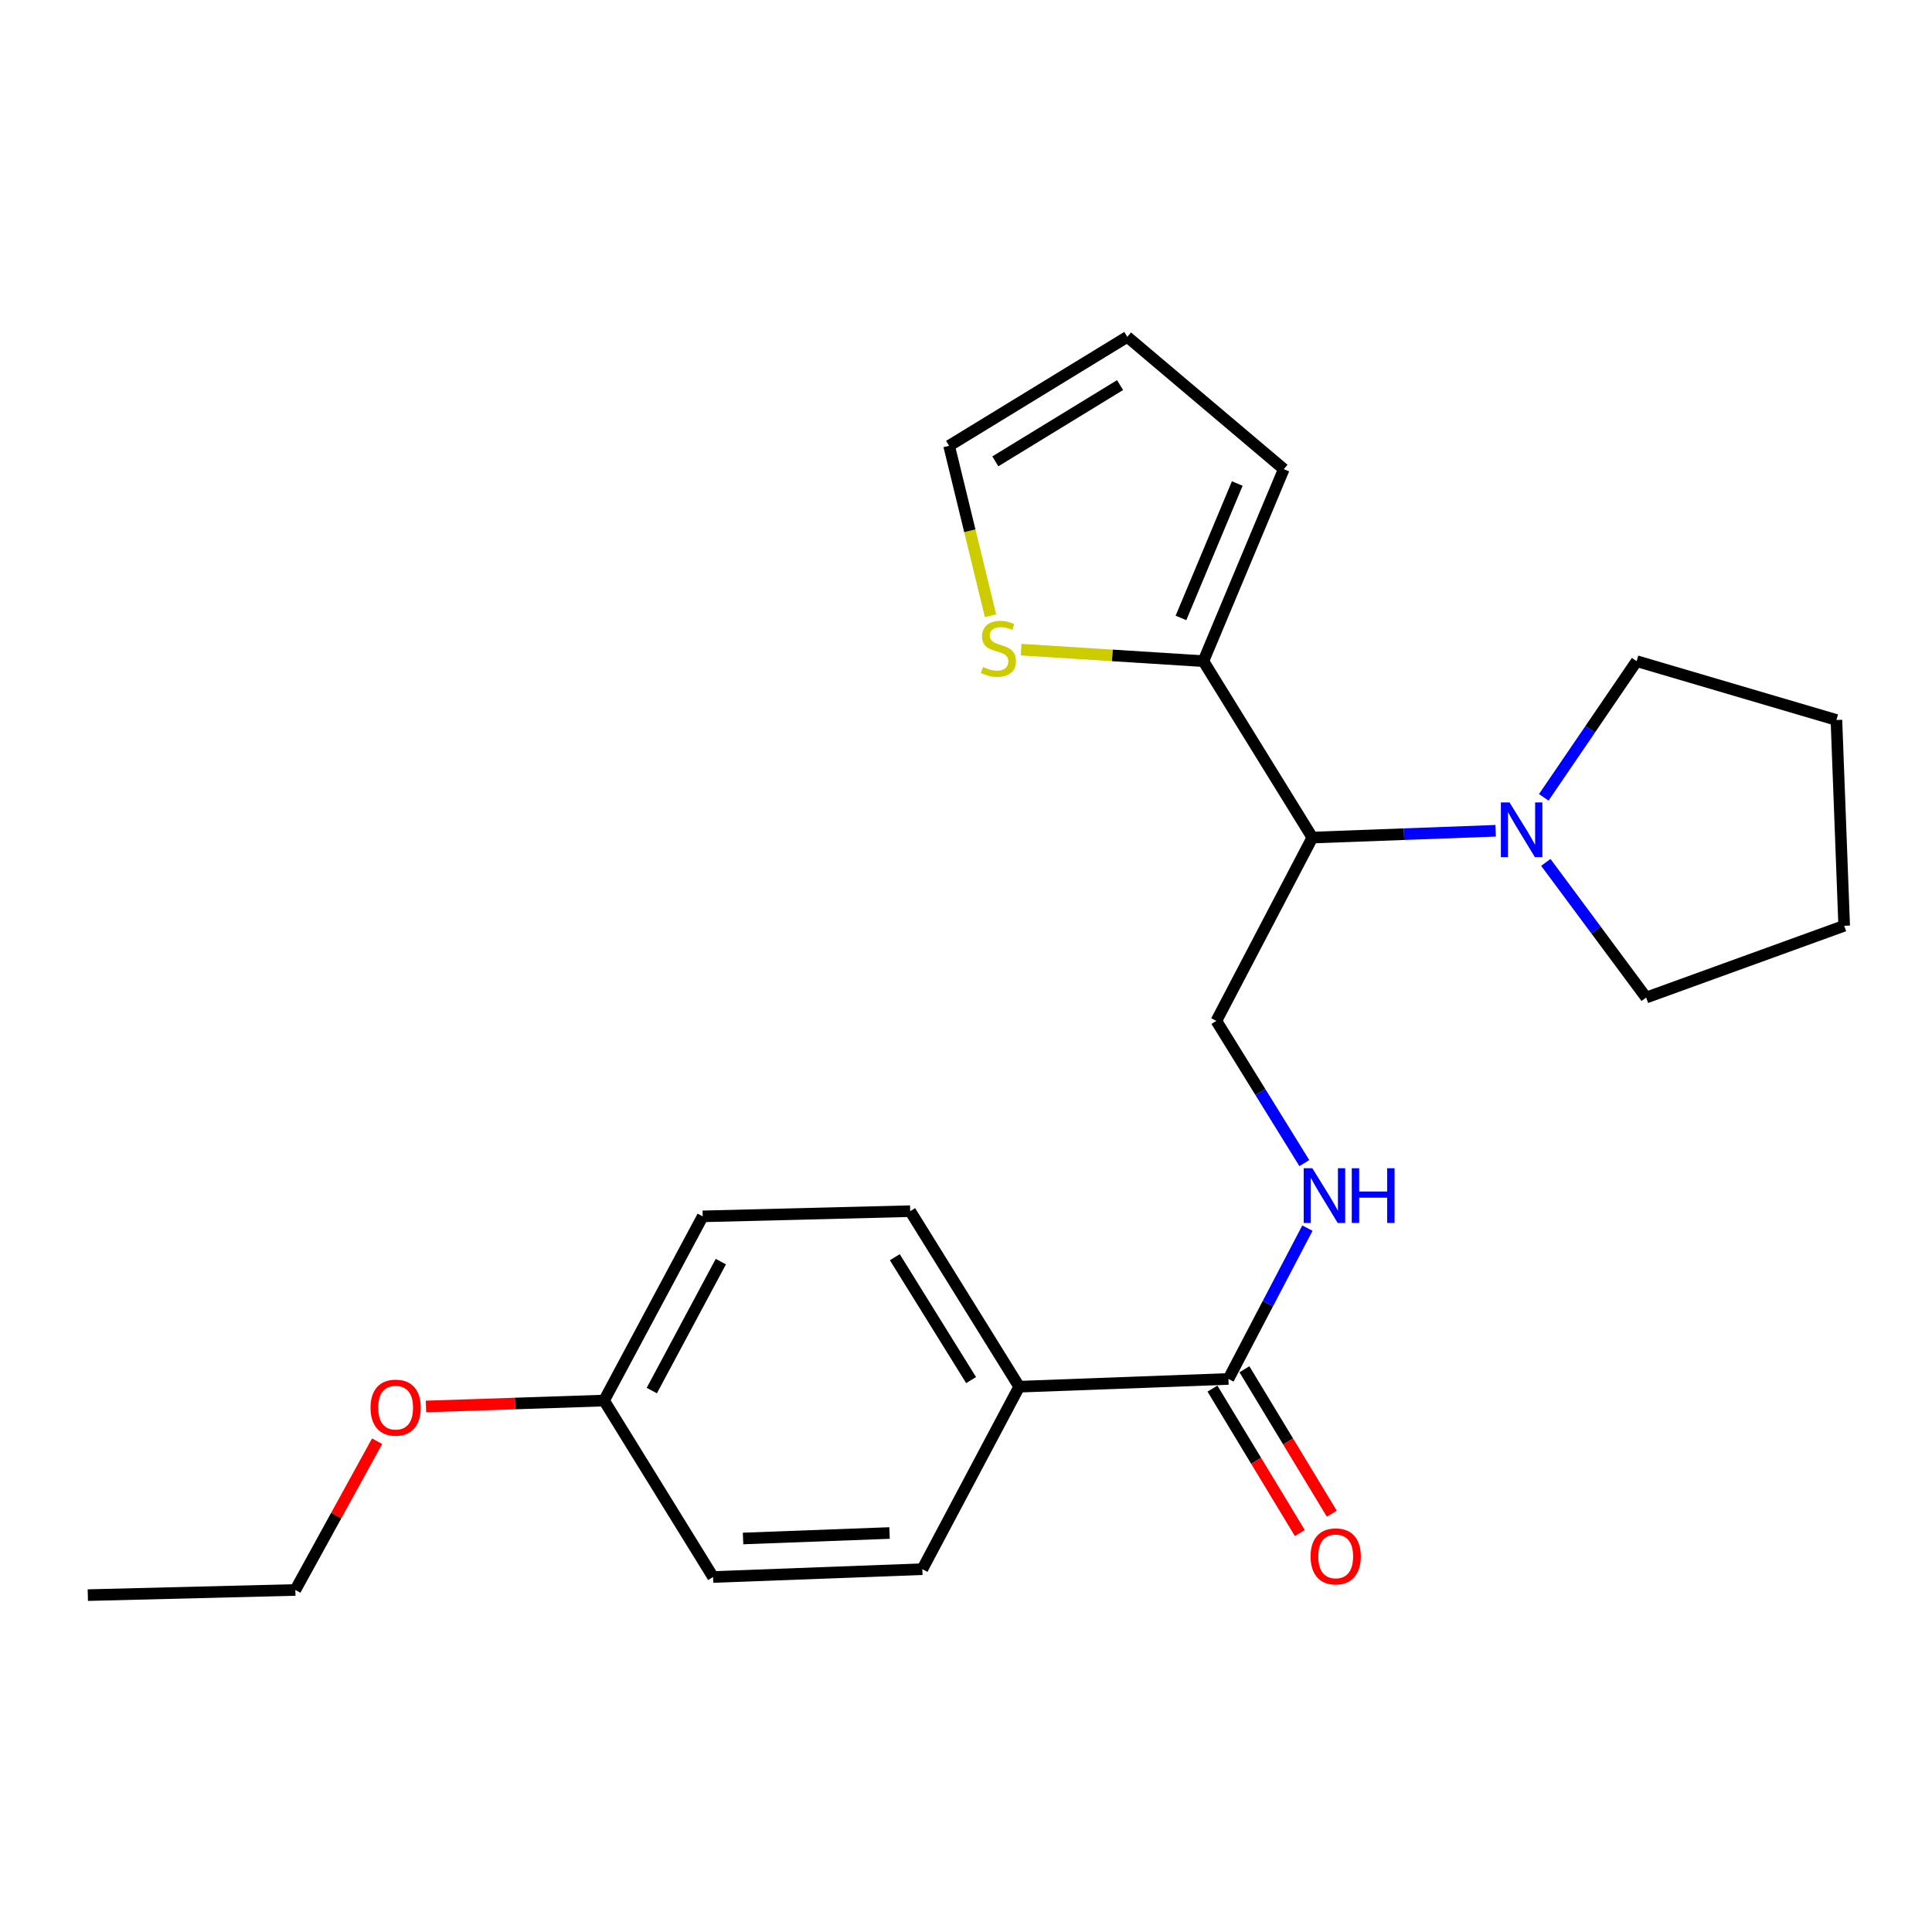 <?xml version='1.0' encoding='iso-8859-1'?>
<svg version='1.1' baseProfile='full'
              xmlns='http://www.w3.org/2000/svg'
                      xmlns:rdkit='http://www.rdkit.org/xml'
                      xmlns:xlink='http://www.w3.org/1999/xlink'
                  xml:space='preserve'
width='1000px' height='1000px' viewBox='0 0 1000 1000'>
<!-- END OF HEADER -->
<rect style='opacity:1.0;fill:#FFFFFF;stroke:none' width='1000' height='1000' x='0' y='0'> </rect>
<path class='bond-0' d='M 679.276,433.525 L 622.87,342.216' style='fill:none;fill-rule:evenodd;stroke:#000000;stroke-width:6px;stroke-linecap:butt;stroke-linejoin:miter;stroke-opacity:1' />
<path class='bond-1' d='M 679.276,433.525 L 726.711,431.765' style='fill:none;fill-rule:evenodd;stroke:#000000;stroke-width:6px;stroke-linecap:butt;stroke-linejoin:miter;stroke-opacity:1' />
<path class='bond-1' d='M 726.711,431.765 L 774.146,430.005' style='fill:none;fill-rule:evenodd;stroke:#0000FF;stroke-width:6px;stroke-linecap:butt;stroke-linejoin:miter;stroke-opacity:1' />
<path class='bond-4' d='M 679.276,433.525 L 629.586,528.412' style='fill:none;fill-rule:evenodd;stroke:#000000;stroke-width:6px;stroke-linecap:butt;stroke-linejoin:miter;stroke-opacity:1' />
<path class='bond-5' d='M 622.87,342.216 L 575.696,339.235' style='fill:none;fill-rule:evenodd;stroke:#000000;stroke-width:6px;stroke-linecap:butt;stroke-linejoin:miter;stroke-opacity:1' />
<path class='bond-5' d='M 575.696,339.235 L 528.523,336.253' style='fill:none;fill-rule:evenodd;stroke:#CCCC00;stroke-width:6px;stroke-linecap:butt;stroke-linejoin:miter;stroke-opacity:1' />
<path class='bond-7' d='M 622.87,342.216 L 664.489,242.837' style='fill:none;fill-rule:evenodd;stroke:#000000;stroke-width:6px;stroke-linecap:butt;stroke-linejoin:miter;stroke-opacity:1' />
<path class='bond-7' d='M 611.271,319.838 L 640.405,250.272' style='fill:none;fill-rule:evenodd;stroke:#000000;stroke-width:6px;stroke-linecap:butt;stroke-linejoin:miter;stroke-opacity:1' />
<path class='bond-16' d='M 800.114,446.37 L 826.082,481.352' style='fill:none;fill-rule:evenodd;stroke:#0000FF;stroke-width:6px;stroke-linecap:butt;stroke-linejoin:miter;stroke-opacity:1' />
<path class='bond-16' d='M 826.082,481.352 L 852.05,516.334' style='fill:none;fill-rule:evenodd;stroke:#000000;stroke-width:6px;stroke-linecap:butt;stroke-linejoin:miter;stroke-opacity:1' />
<path class='bond-17' d='M 799.054,412.705 L 823.091,377.461' style='fill:none;fill-rule:evenodd;stroke:#0000FF;stroke-width:6px;stroke-linecap:butt;stroke-linejoin:miter;stroke-opacity:1' />
<path class='bond-17' d='M 823.091,377.461 L 847.128,342.216' style='fill:none;fill-rule:evenodd;stroke:#000000;stroke-width:6px;stroke-linecap:butt;stroke-linejoin:miter;stroke-opacity:1' />
<path class='bond-2' d='M 635.84,713.738 L 656.277,674.708' style='fill:none;fill-rule:evenodd;stroke:#000000;stroke-width:6px;stroke-linecap:butt;stroke-linejoin:miter;stroke-opacity:1' />
<path class='bond-2' d='M 656.277,674.708 L 676.713,635.678' style='fill:none;fill-rule:evenodd;stroke:#0000FF;stroke-width:6px;stroke-linecap:butt;stroke-linejoin:miter;stroke-opacity:1' />
<path class='bond-6' d='M 635.84,713.738 L 527.531,717.757' style='fill:none;fill-rule:evenodd;stroke:#000000;stroke-width:6px;stroke-linecap:butt;stroke-linejoin:miter;stroke-opacity:1' />
<path class='bond-9' d='M 627.565,718.744 L 650.18,756.124' style='fill:none;fill-rule:evenodd;stroke:#000000;stroke-width:6px;stroke-linecap:butt;stroke-linejoin:miter;stroke-opacity:1' />
<path class='bond-9' d='M 650.18,756.124 L 672.794,793.503' style='fill:none;fill-rule:evenodd;stroke:#FF0000;stroke-width:6px;stroke-linecap:butt;stroke-linejoin:miter;stroke-opacity:1' />
<path class='bond-9' d='M 644.115,708.732 L 666.729,746.111' style='fill:none;fill-rule:evenodd;stroke:#000000;stroke-width:6px;stroke-linecap:butt;stroke-linejoin:miter;stroke-opacity:1' />
<path class='bond-9' d='M 666.729,746.111 L 689.344,783.491' style='fill:none;fill-rule:evenodd;stroke:#FF0000;stroke-width:6px;stroke-linecap:butt;stroke-linejoin:miter;stroke-opacity:1' />
<path class='bond-3' d='M 675.125,602.022 L 652.356,565.217' style='fill:none;fill-rule:evenodd;stroke:#0000FF;stroke-width:6px;stroke-linecap:butt;stroke-linejoin:miter;stroke-opacity:1' />
<path class='bond-3' d='M 652.356,565.217 L 629.586,528.412' style='fill:none;fill-rule:evenodd;stroke:#000000;stroke-width:6px;stroke-linecap:butt;stroke-linejoin:miter;stroke-opacity:1' />
<path class='bond-8' d='M 512.689,318.695 L 501.976,274.722' style='fill:none;fill-rule:evenodd;stroke:#CCCC00;stroke-width:6px;stroke-linecap:butt;stroke-linejoin:miter;stroke-opacity:1' />
<path class='bond-8' d='M 501.976,274.722 L 491.263,230.748' style='fill:none;fill-rule:evenodd;stroke:#000000;stroke-width:6px;stroke-linecap:butt;stroke-linejoin:miter;stroke-opacity:1' />
<path class='bond-11' d='M 527.531,717.757 L 471.125,626.9' style='fill:none;fill-rule:evenodd;stroke:#000000;stroke-width:6px;stroke-linecap:butt;stroke-linejoin:miter;stroke-opacity:1' />
<path class='bond-11' d='M 502.637,714.331 L 463.153,650.73' style='fill:none;fill-rule:evenodd;stroke:#000000;stroke-width:6px;stroke-linecap:butt;stroke-linejoin:miter;stroke-opacity:1' />
<path class='bond-12' d='M 527.531,717.757 L 477.401,812.204' style='fill:none;fill-rule:evenodd;stroke:#000000;stroke-width:6px;stroke-linecap:butt;stroke-linejoin:miter;stroke-opacity:1' />
<path class='bond-10' d='M 664.489,242.837 L 583.486,174.364' style='fill:none;fill-rule:evenodd;stroke:#000000;stroke-width:6px;stroke-linecap:butt;stroke-linejoin:miter;stroke-opacity:1' />
<path class='bond-24' d='M 491.263,230.748 L 583.486,174.364' style='fill:none;fill-rule:evenodd;stroke:#000000;stroke-width:6px;stroke-linecap:butt;stroke-linejoin:miter;stroke-opacity:1' />
<path class='bond-24' d='M 515.187,238.793 L 579.742,199.324' style='fill:none;fill-rule:evenodd;stroke:#000000;stroke-width:6px;stroke-linecap:butt;stroke-linejoin:miter;stroke-opacity:1' />
<path class='bond-15' d='M 471.125,626.9 L 363.708,629.586' style='fill:none;fill-rule:evenodd;stroke:#000000;stroke-width:6px;stroke-linecap:butt;stroke-linejoin:miter;stroke-opacity:1' />
<path class='bond-14' d='M 477.401,812.204 L 369.081,816.255' style='fill:none;fill-rule:evenodd;stroke:#000000;stroke-width:6px;stroke-linecap:butt;stroke-linejoin:miter;stroke-opacity:1' />
<path class='bond-14' d='M 460.43,793.482 L 384.606,796.318' style='fill:none;fill-rule:evenodd;stroke:#000000;stroke-width:6px;stroke-linecap:butt;stroke-linejoin:miter;stroke-opacity:1' />
<path class='bond-13' d='M 312.665,724.925 L 369.081,816.255' style='fill:none;fill-rule:evenodd;stroke:#000000;stroke-width:6px;stroke-linecap:butt;stroke-linejoin:miter;stroke-opacity:1' />
<path class='bond-18' d='M 312.665,724.925 L 266.574,726.458' style='fill:none;fill-rule:evenodd;stroke:#000000;stroke-width:6px;stroke-linecap:butt;stroke-linejoin:miter;stroke-opacity:1' />
<path class='bond-18' d='M 266.574,726.458 L 220.484,727.992' style='fill:none;fill-rule:evenodd;stroke:#FF0000;stroke-width:6px;stroke-linecap:butt;stroke-linejoin:miter;stroke-opacity:1' />
<path class='bond-25' d='M 312.665,724.925 L 363.708,629.586' style='fill:none;fill-rule:evenodd;stroke:#000000;stroke-width:6px;stroke-linecap:butt;stroke-linejoin:miter;stroke-opacity:1' />
<path class='bond-25' d='M 337.374,719.754 L 373.104,653.017' style='fill:none;fill-rule:evenodd;stroke:#000000;stroke-width:6px;stroke-linecap:butt;stroke-linejoin:miter;stroke-opacity:1' />
<path class='bond-21' d='M 852.05,516.334 L 954.545,479.185' style='fill:none;fill-rule:evenodd;stroke:#000000;stroke-width:6px;stroke-linecap:butt;stroke-linejoin:miter;stroke-opacity:1' />
<path class='bond-20' d='M 847.128,342.216 L 950.526,372.66' style='fill:none;fill-rule:evenodd;stroke:#000000;stroke-width:6px;stroke-linecap:butt;stroke-linejoin:miter;stroke-opacity:1' />
<path class='bond-19' d='M 195.192,745.968 L 174.032,784.464' style='fill:none;fill-rule:evenodd;stroke:#FF0000;stroke-width:6px;stroke-linecap:butt;stroke-linejoin:miter;stroke-opacity:1' />
<path class='bond-19' d='M 174.032,784.464 L 152.872,822.961' style='fill:none;fill-rule:evenodd;stroke:#000000;stroke-width:6px;stroke-linecap:butt;stroke-linejoin:miter;stroke-opacity:1' />
<path class='bond-22' d='M 152.872,822.961 L 45.455,825.636' style='fill:none;fill-rule:evenodd;stroke:#000000;stroke-width:6px;stroke-linecap:butt;stroke-linejoin:miter;stroke-opacity:1' />
<path class='bond-23' d='M 950.526,372.66 L 954.545,479.185' style='fill:none;fill-rule:evenodd;stroke:#000000;stroke-width:6px;stroke-linecap:butt;stroke-linejoin:miter;stroke-opacity:1' />
<path  class='atom-2' d='M 781.335 415.346
L 790.615 430.346
Q 791.535 431.826, 793.015 434.506
Q 794.495 437.186, 794.575 437.346
L 794.575 415.346
L 798.335 415.346
L 798.335 443.666
L 794.455 443.666
L 784.495 427.266
Q 783.335 425.346, 782.095 423.146
Q 780.895 420.946, 780.535 420.266
L 780.535 443.666
L 776.855 443.666
L 776.855 415.346
L 781.335 415.346
' fill='#0000FF'/>
<path  class='atom-4' d='M 679.27 604.68
L 688.55 619.68
Q 689.47 621.16, 690.95 623.84
Q 692.43 626.52, 692.51 626.68
L 692.51 604.68
L 696.27 604.68
L 696.27 633
L 692.39 633
L 682.43 616.6
Q 681.27 614.68, 680.03 612.48
Q 678.83 610.28, 678.47 609.6
L 678.47 633
L 674.79 633
L 674.79 604.68
L 679.27 604.68
' fill='#0000FF'/>
<path  class='atom-4' d='M 699.67 604.68
L 703.51 604.68
L 703.51 616.72
L 717.99 616.72
L 717.99 604.68
L 721.83 604.68
L 721.83 633
L 717.99 633
L 717.99 619.92
L 703.51 619.92
L 703.51 633
L 699.67 633
L 699.67 604.68
' fill='#0000FF'/>
<path  class='atom-6' d='M 508.785 345.231
Q 509.105 345.351, 510.425 345.911
Q 511.745 346.471, 513.185 346.831
Q 514.665 347.151, 516.105 347.151
Q 518.785 347.151, 520.345 345.871
Q 521.905 344.551, 521.905 342.271
Q 521.905 340.711, 521.105 339.751
Q 520.345 338.791, 519.145 338.271
Q 517.945 337.751, 515.945 337.151
Q 513.425 336.391, 511.905 335.671
Q 510.425 334.951, 509.345 333.431
Q 508.305 331.911, 508.305 329.351
Q 508.305 325.791, 510.705 323.591
Q 513.145 321.391, 517.945 321.391
Q 521.225 321.391, 524.945 322.951
L 524.025 326.031
Q 520.625 324.631, 518.065 324.631
Q 515.305 324.631, 513.785 325.791
Q 512.265 326.911, 512.305 328.871
Q 512.305 330.391, 513.065 331.311
Q 513.865 332.231, 514.985 332.751
Q 516.145 333.271, 518.065 333.871
Q 520.625 334.671, 522.145 335.471
Q 523.665 336.271, 524.745 337.911
Q 525.865 339.511, 525.865 342.271
Q 525.865 346.191, 523.225 348.311
Q 520.625 350.391, 516.265 350.391
Q 513.745 350.391, 511.825 349.831
Q 509.945 349.311, 507.705 348.391
L 508.785 345.231
' fill='#CCCC00'/>
<path  class='atom-10' d='M 678.354 805.578
Q 678.354 798.778, 681.714 794.978
Q 685.074 791.178, 691.354 791.178
Q 697.634 791.178, 700.994 794.978
Q 704.354 798.778, 704.354 805.578
Q 704.354 812.458, 700.954 816.378
Q 697.554 820.258, 691.354 820.258
Q 685.114 820.258, 681.714 816.378
Q 678.354 812.498, 678.354 805.578
M 691.354 817.058
Q 695.674 817.058, 697.994 814.178
Q 700.354 811.258, 700.354 805.578
Q 700.354 800.018, 697.994 797.218
Q 695.674 794.378, 691.354 794.378
Q 687.034 794.378, 684.674 797.178
Q 682.354 799.978, 682.354 805.578
Q 682.354 811.298, 684.674 814.178
Q 687.034 817.058, 691.354 817.058
' fill='#FF0000'/>
<path  class='atom-19' d='M 191.786 728.594
Q 191.786 721.794, 195.146 717.994
Q 198.506 714.194, 204.786 714.194
Q 211.066 714.194, 214.426 717.994
Q 217.786 721.794, 217.786 728.594
Q 217.786 735.474, 214.386 739.394
Q 210.986 743.274, 204.786 743.274
Q 198.546 743.274, 195.146 739.394
Q 191.786 735.514, 191.786 728.594
M 204.786 740.074
Q 209.106 740.074, 211.426 737.194
Q 213.786 734.274, 213.786 728.594
Q 213.786 723.034, 211.426 720.234
Q 209.106 717.394, 204.786 717.394
Q 200.466 717.394, 198.106 720.194
Q 195.786 722.994, 195.786 728.594
Q 195.786 734.314, 198.106 737.194
Q 200.466 740.074, 204.786 740.074
' fill='#FF0000'/>
</svg>
